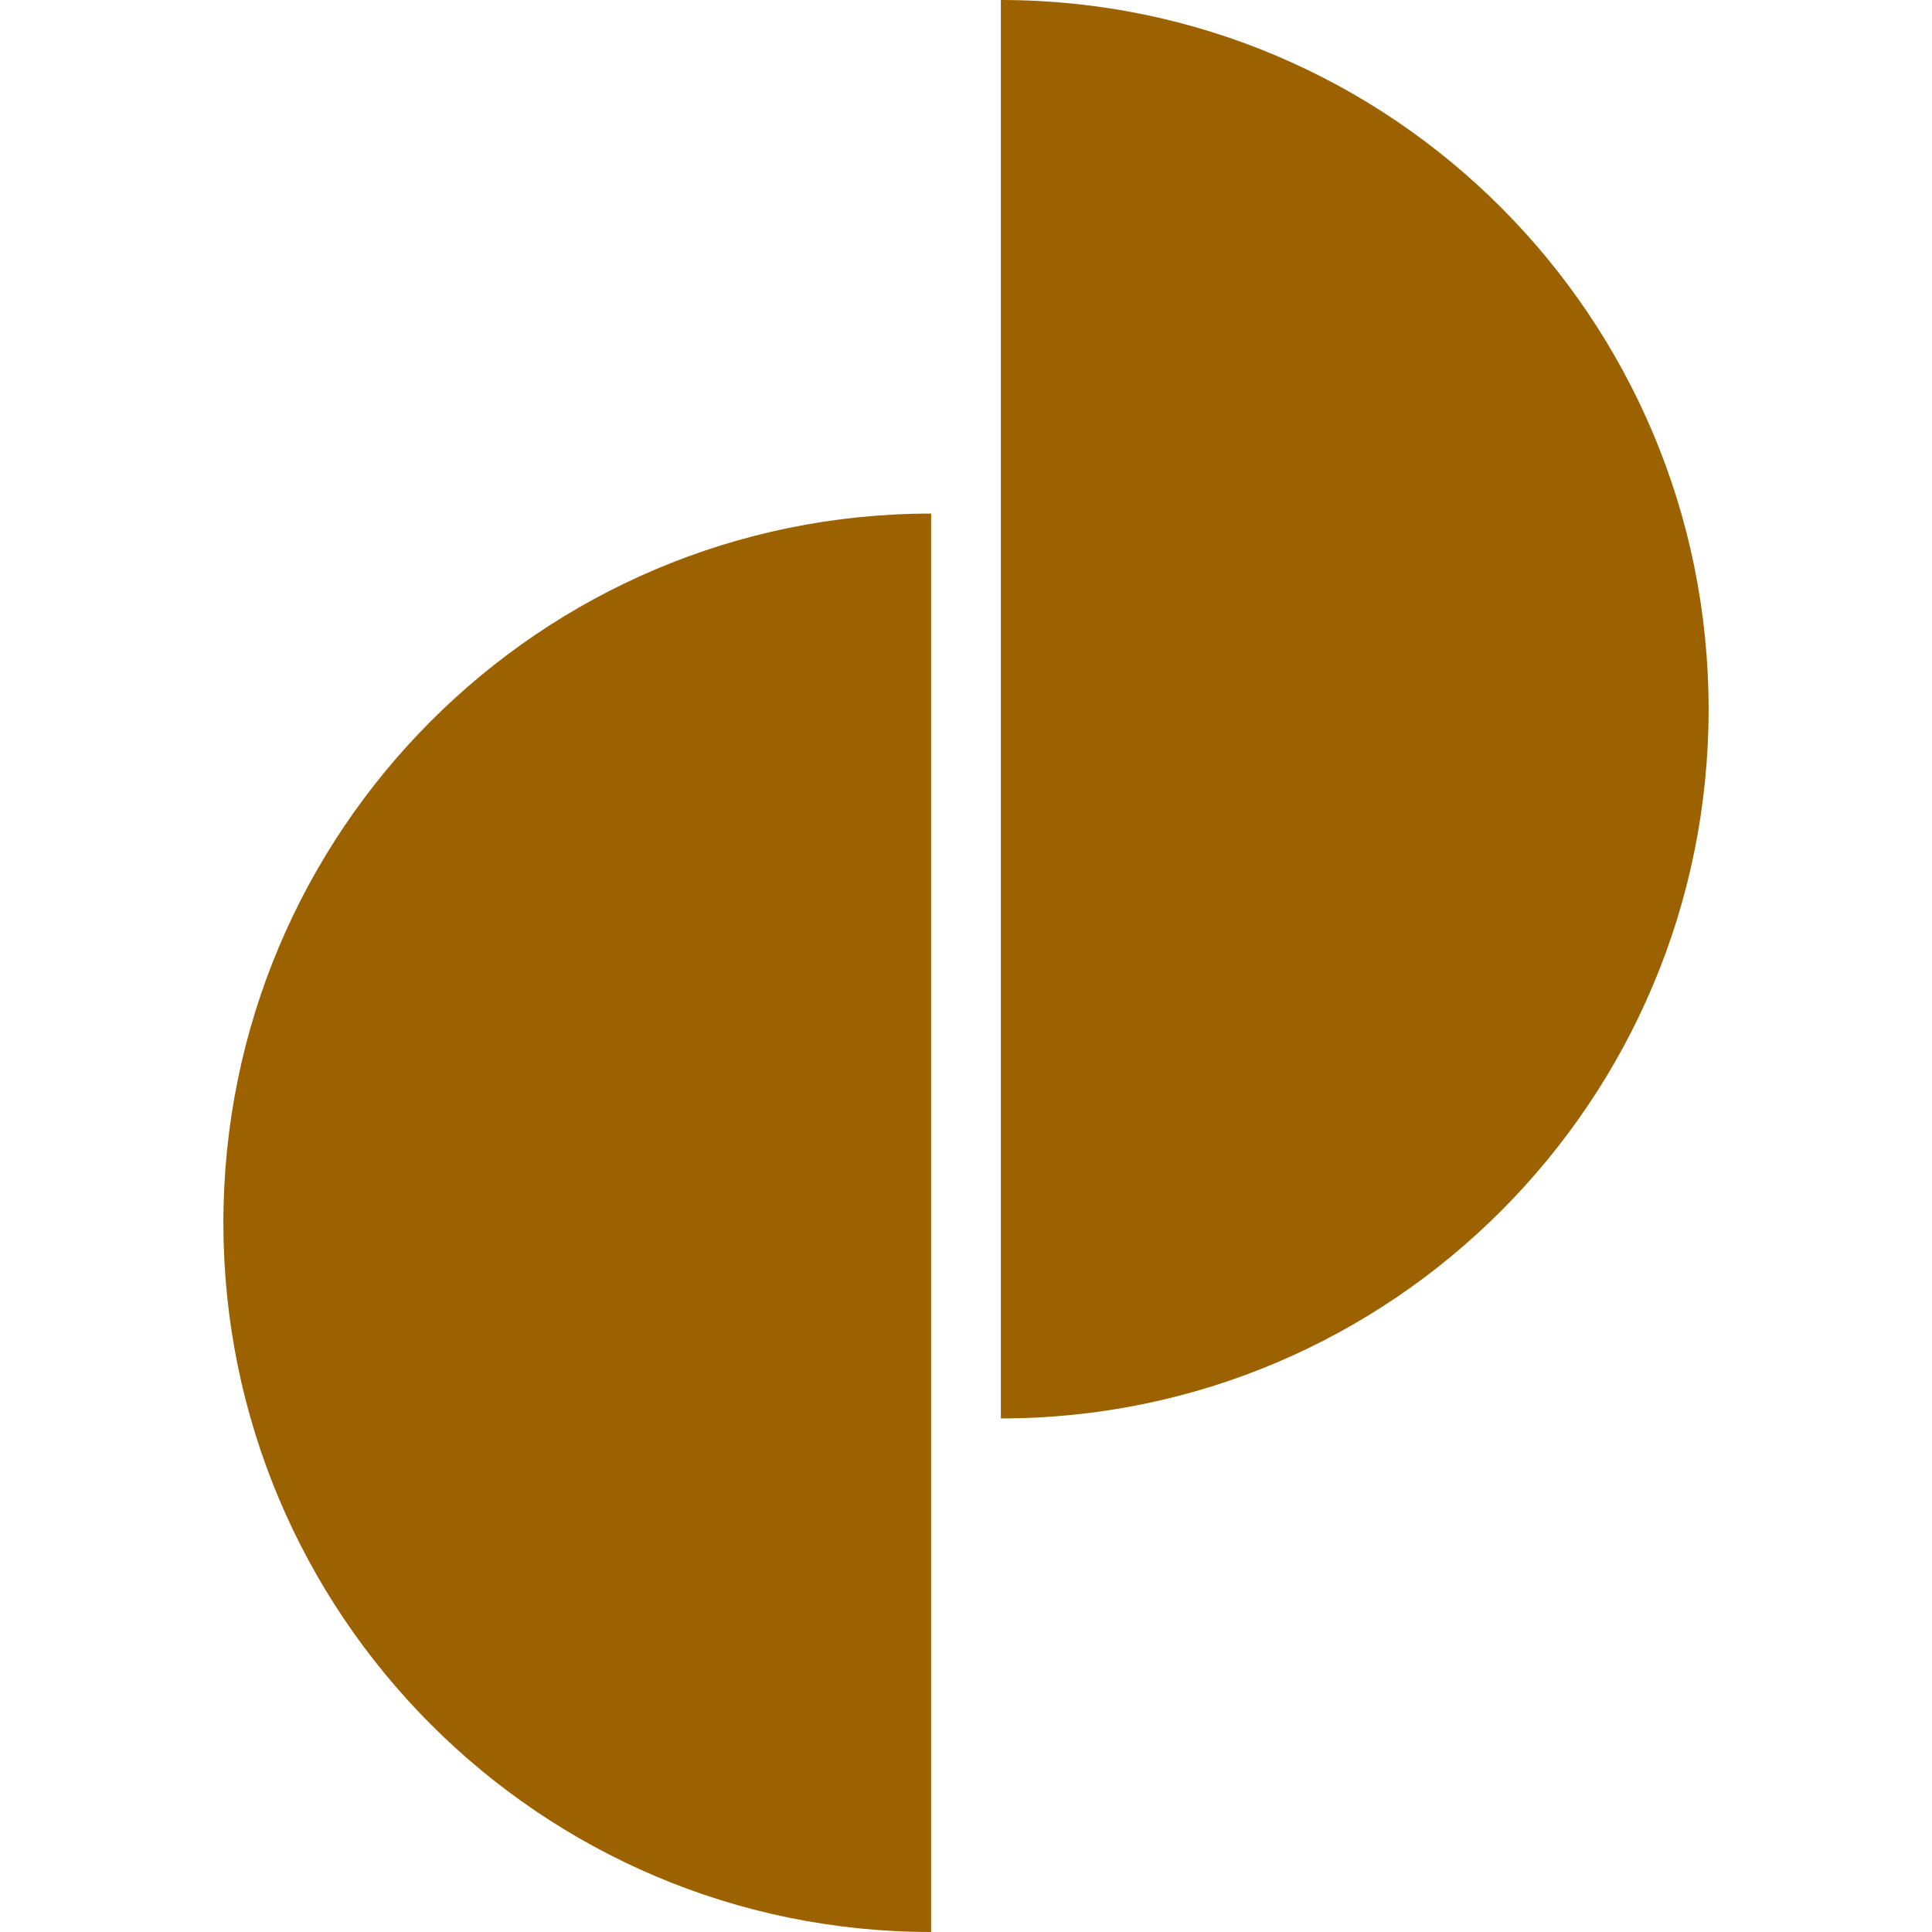 <svg preserveAspectRatio="xMidYMid meet" data-bbox="38.5 20 123 160" viewBox="38.5 20 123 160" height="200" width="200" xmlns="http://www.w3.org/2000/svg" data-type="color" role="presentation" aria-hidden="true" aria-label=""><defs><style>#comp-ldetzlbm svg [data-color="1"] {fill: #2C2F83;}</style></defs>
    <g>
        <path d="M102.887 20v117.469c32.371 0 58.613-26.296 58.613-58.734C161.5 46.296 135.258 20 102.887 20z" fill="#9D6200" clip-rule="evenodd" fill-rule="evenodd" data-color="1"></path>
        <path d="M38.5 121.266C38.5 153.704 64.742 180 97.113 180V62.532c-32.371 0-58.613 26.296-58.613 58.734z" fill="#9D6200" clip-rule="evenodd" fill-rule="evenodd" data-color="1"></path>
    </g>
</svg>